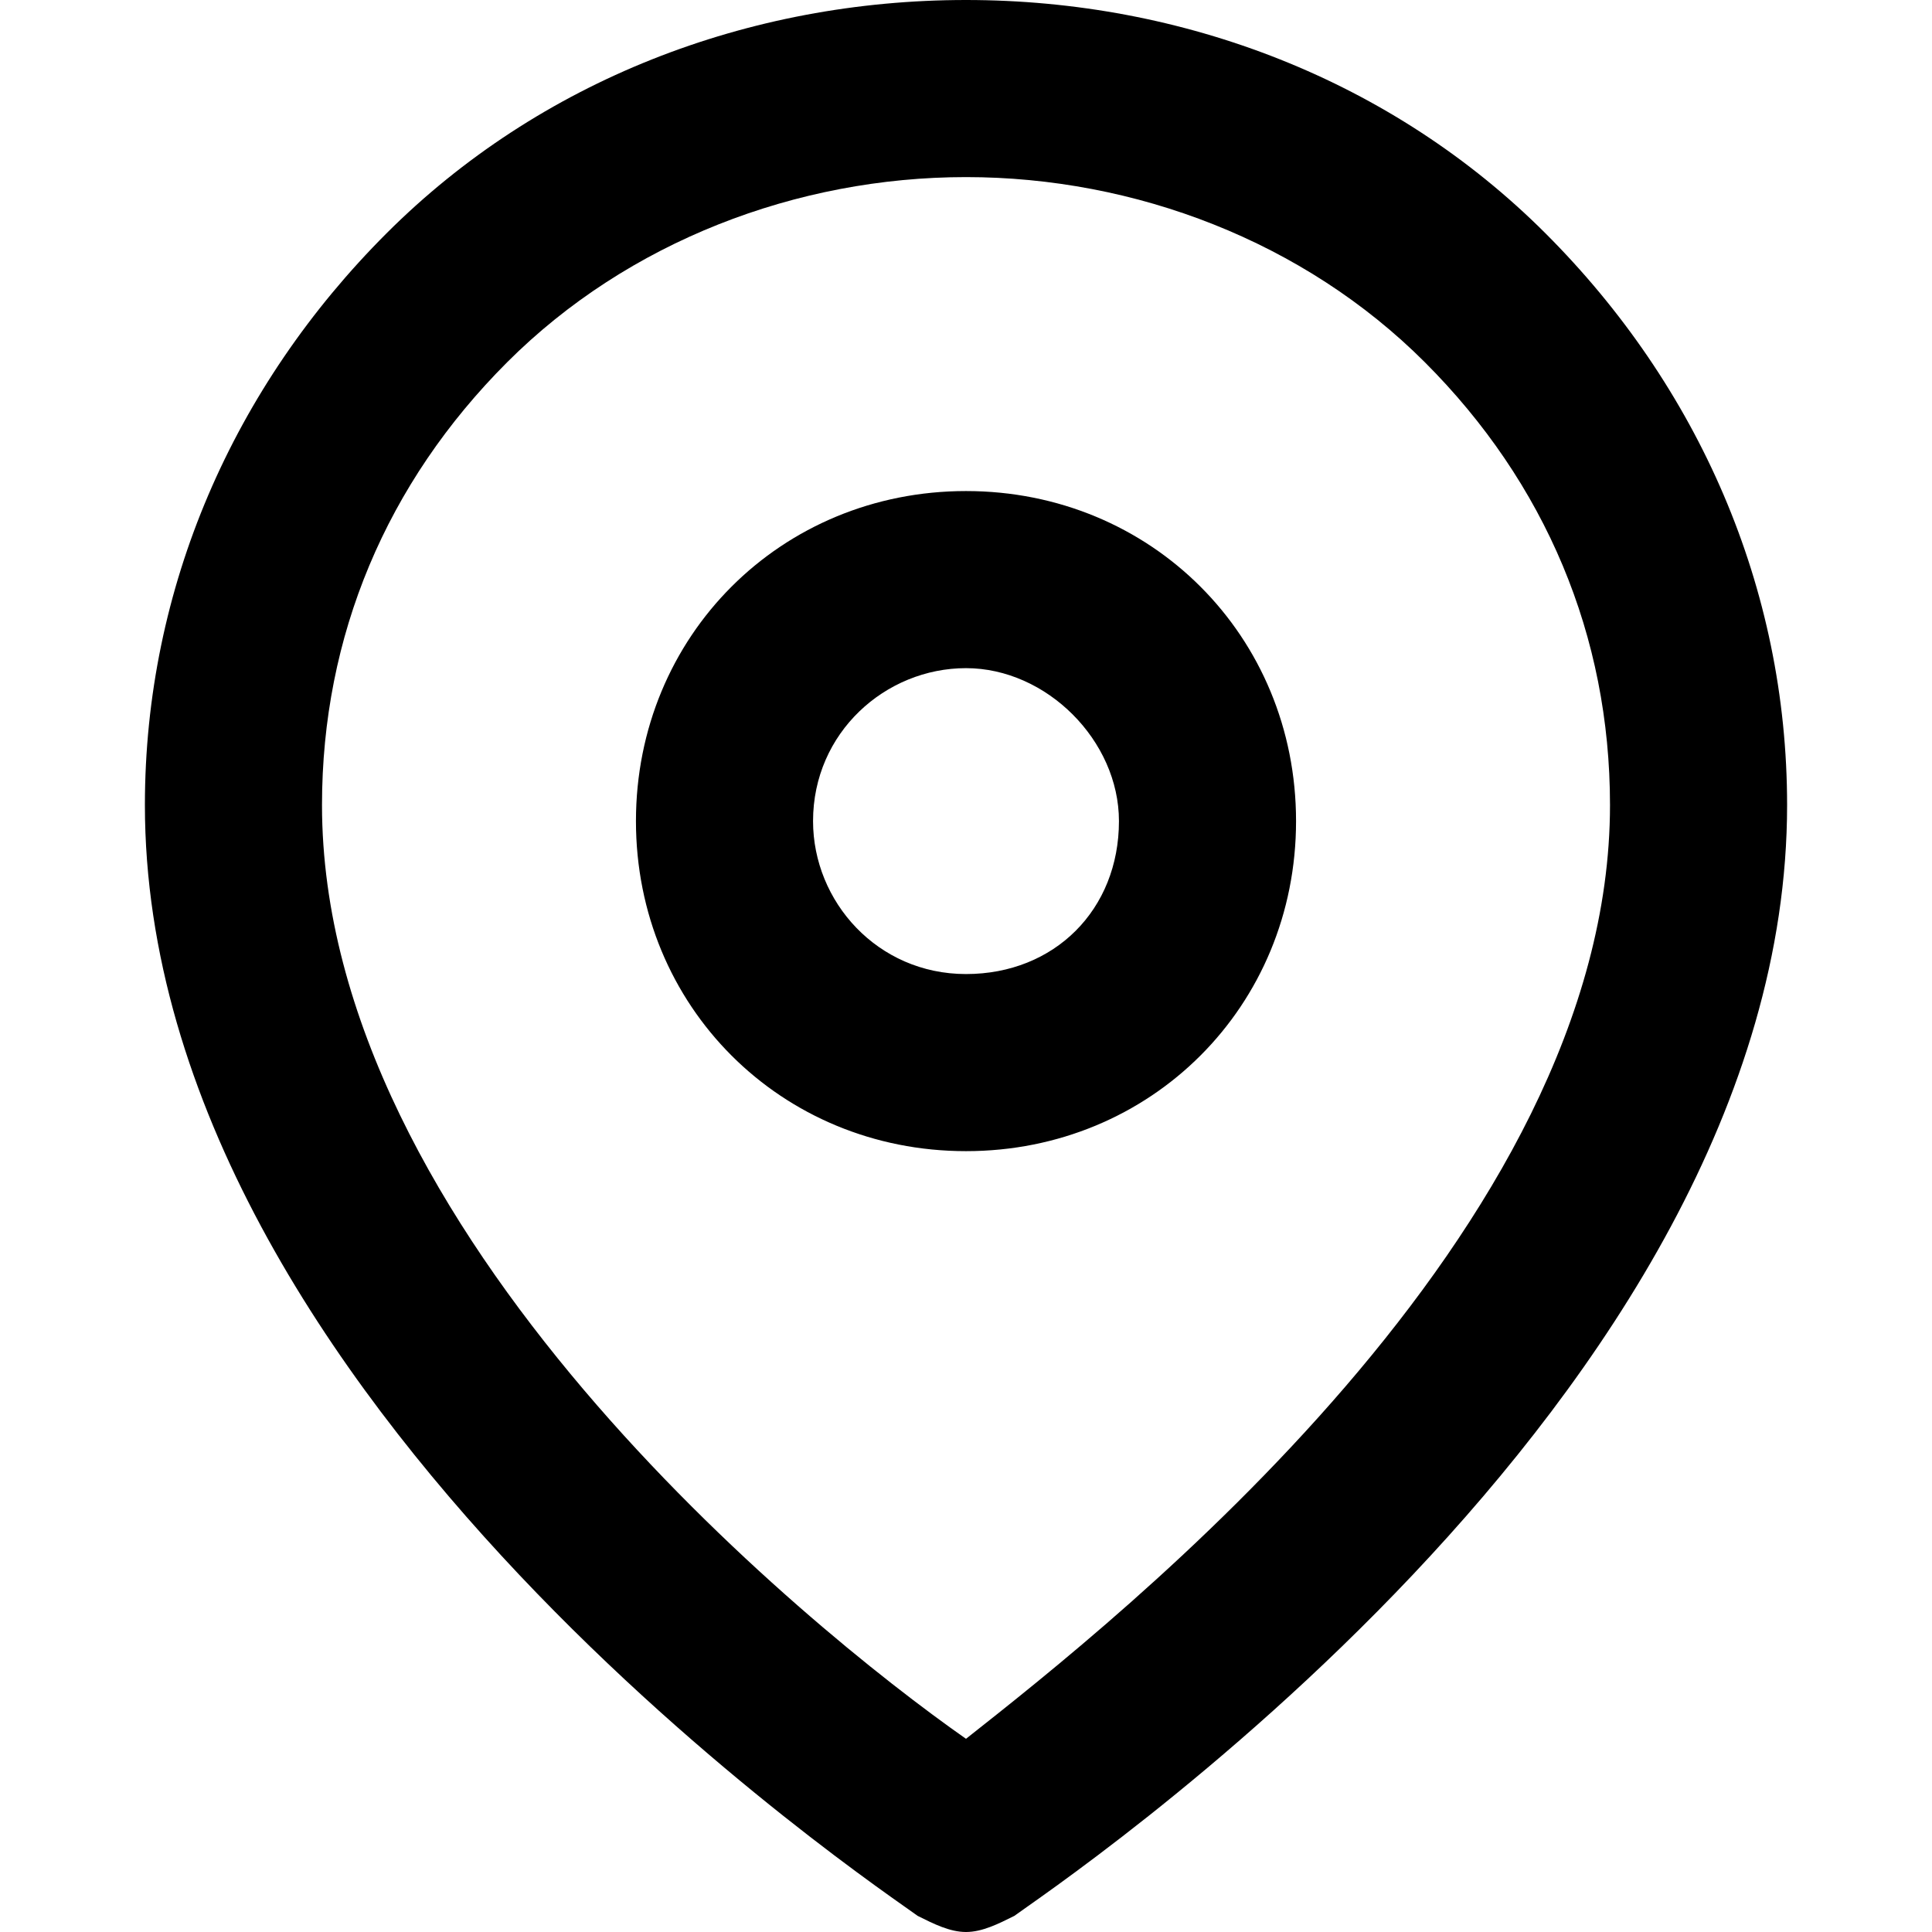 <svg xmlns="http://www.w3.org/2000/svg" xml:space="preserve" style="enable-background:new 0 0 24 24" viewBox="0 0 24 24"><path d="M19.2 2.9C17.3 1 14.7 0 12 0S6.7 1 4.8 2.9c-1.9 1.9-3 4.4-3 7.1 0 7.4 9.2 13.5 9.6 13.8.2.1.4.2.6.2s.4-.1.6-.2c.4-.3 9.6-6.4 9.6-13.8 0-2.7-1.1-5.2-3-7.1zM12 21.6c-2-1.4-8-6.3-8-11.6 0-2.1.8-4 2.3-5.5C7.8 3 9.9 2.2 12 2.2s4.2.8 5.7 2.3C19.2 6 20 7.9 20 10c0 5.3-6.1 10.1-8 11.6zm0-15.5c-2.3 0-4.1 1.8-4.1 4.1s1.8 4.1 4.1 4.1 4.1-1.8 4.1-4.1-1.8-4.1-4.1-4.1zm0 6c-1.1 0-1.9-.9-1.9-1.9 0-1.1.9-1.9 1.9-1.9s1.9.9 1.9 1.9c0 1.1-.8 1.9-1.9 1.9z"/></svg>